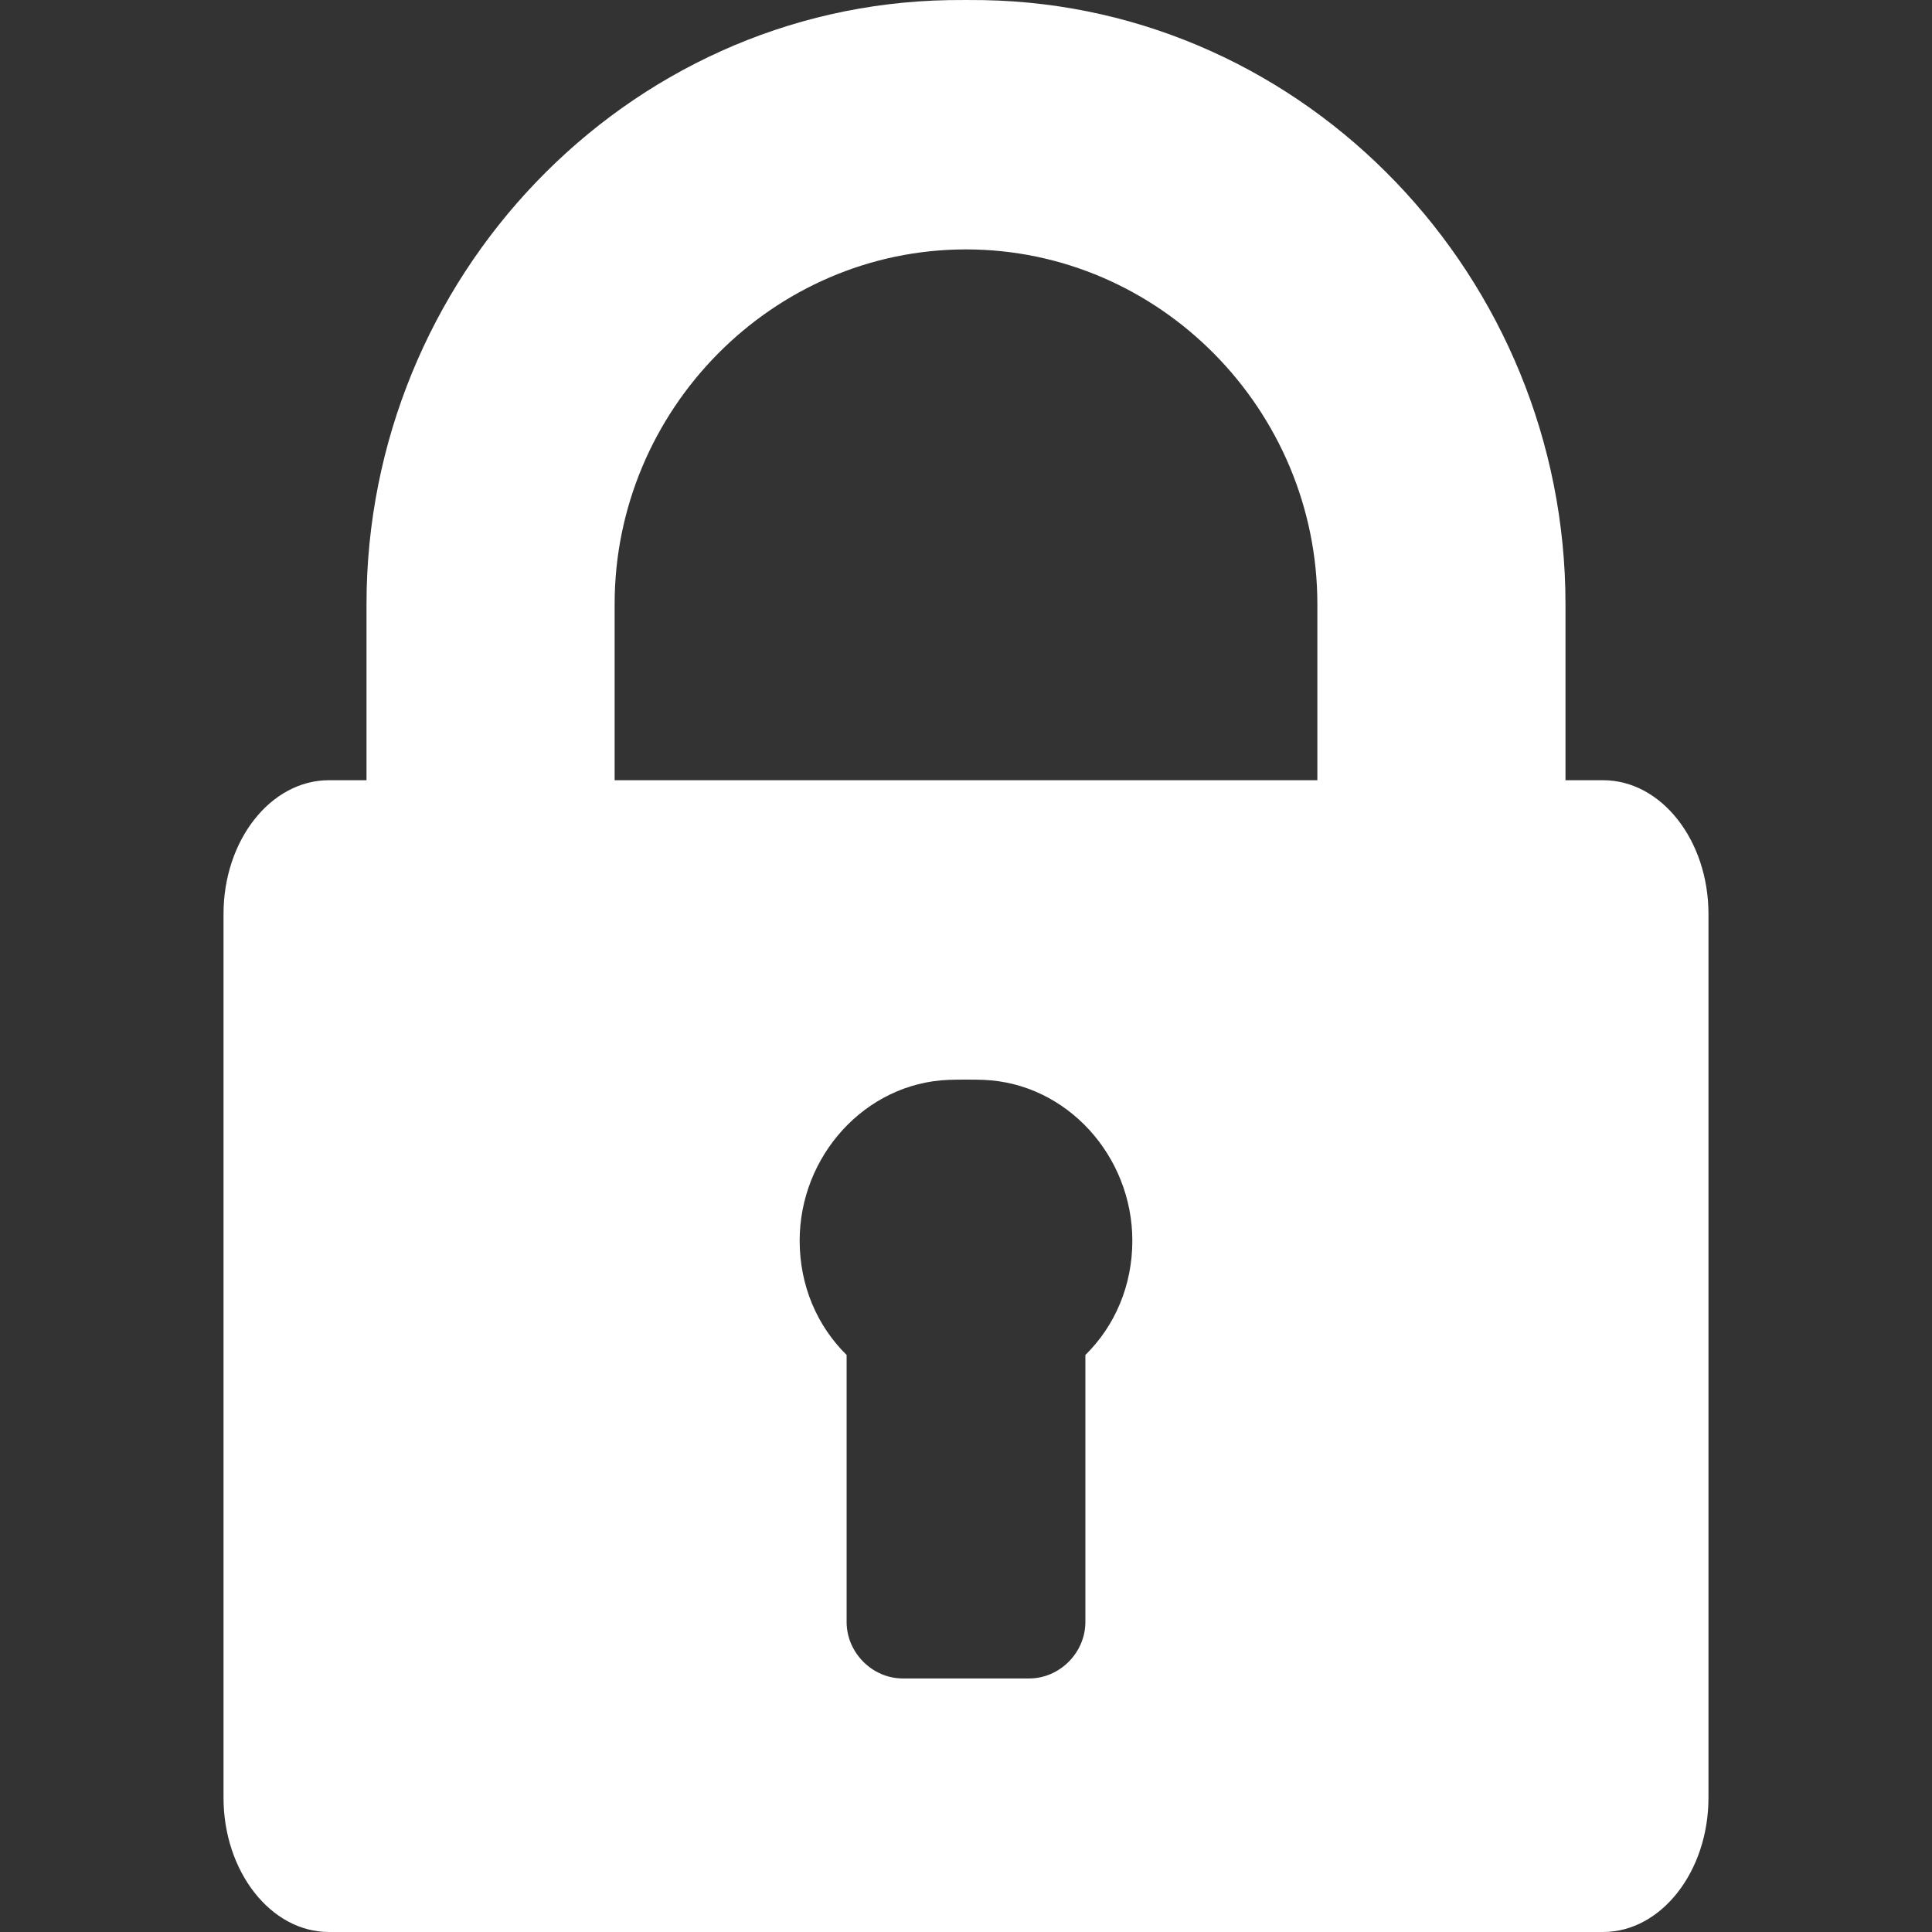 <?xml version="1.0" encoding="utf-8"?>
<!-- Generator: Adobe Illustrator 16.0.0, SVG Export Plug-In . SVG Version: 6.00 Build 0)  -->
<!DOCTYPE svg PUBLIC "-//W3C//DTD SVG 1.1//EN" "http://www.w3.org/Graphics/SVG/1.1/DTD/svg11.dtd">
<svg version="1.1" id="Capa_1" xmlns="http://www.w3.org/2000/svg" xmlns:xlink="http://www.w3.org/1999/xlink" x="0px" y="0px"
	 width="512px" height="512px" viewBox="0 0 512 512" enable-background="new 0 0 512 512" xml:space="preserve">
<rect x="0" y="0" width="512" height="512" fill="#333333" stroke="none"/>
<g>
	<path fill="#FFFFFF" d="M424.846,206.767h-9.976v-46.692c0-86.361-68.533-158.503-154.192-160.043c-2.34-0.042-7.017-0.042-9.356,0
		C165.661,1.572,97.129,73.714,97.129,160.075v46.692h-9.978c-15.375,0-27.916,15.864-27.916,35.458v234.189
		c0,19.572,12.541,35.585,27.917,35.585h337.693c15.375,0,27.917-16.013,27.917-35.585V242.225
		C452.763,222.633,440.222,206.767,424.846,206.767z M287.637,359.083v70.764c0,8.103-6.783,14.96-14.893,14.96h-33.487
		c-8.11,0-14.894-6.857-14.894-14.96v-70.764c-7.865-7.742-12.444-18.447-12.444-30.29c0-22.441,17.347-41.725,39.404-42.616
		c2.337-0.095,7.019-0.095,9.357,0c22.057,0.892,39.403,20.175,39.403,42.616C300.081,340.635,295.502,351.341,287.637,359.083z
		 M349.114,206.767h-88.437h-9.356h-88.437v-46.692c0-51.444,41.807-93.98,93.114-93.98s93.117,42.536,93.117,93.98v46.692H349.114z
		"/>
</g>
</svg>
